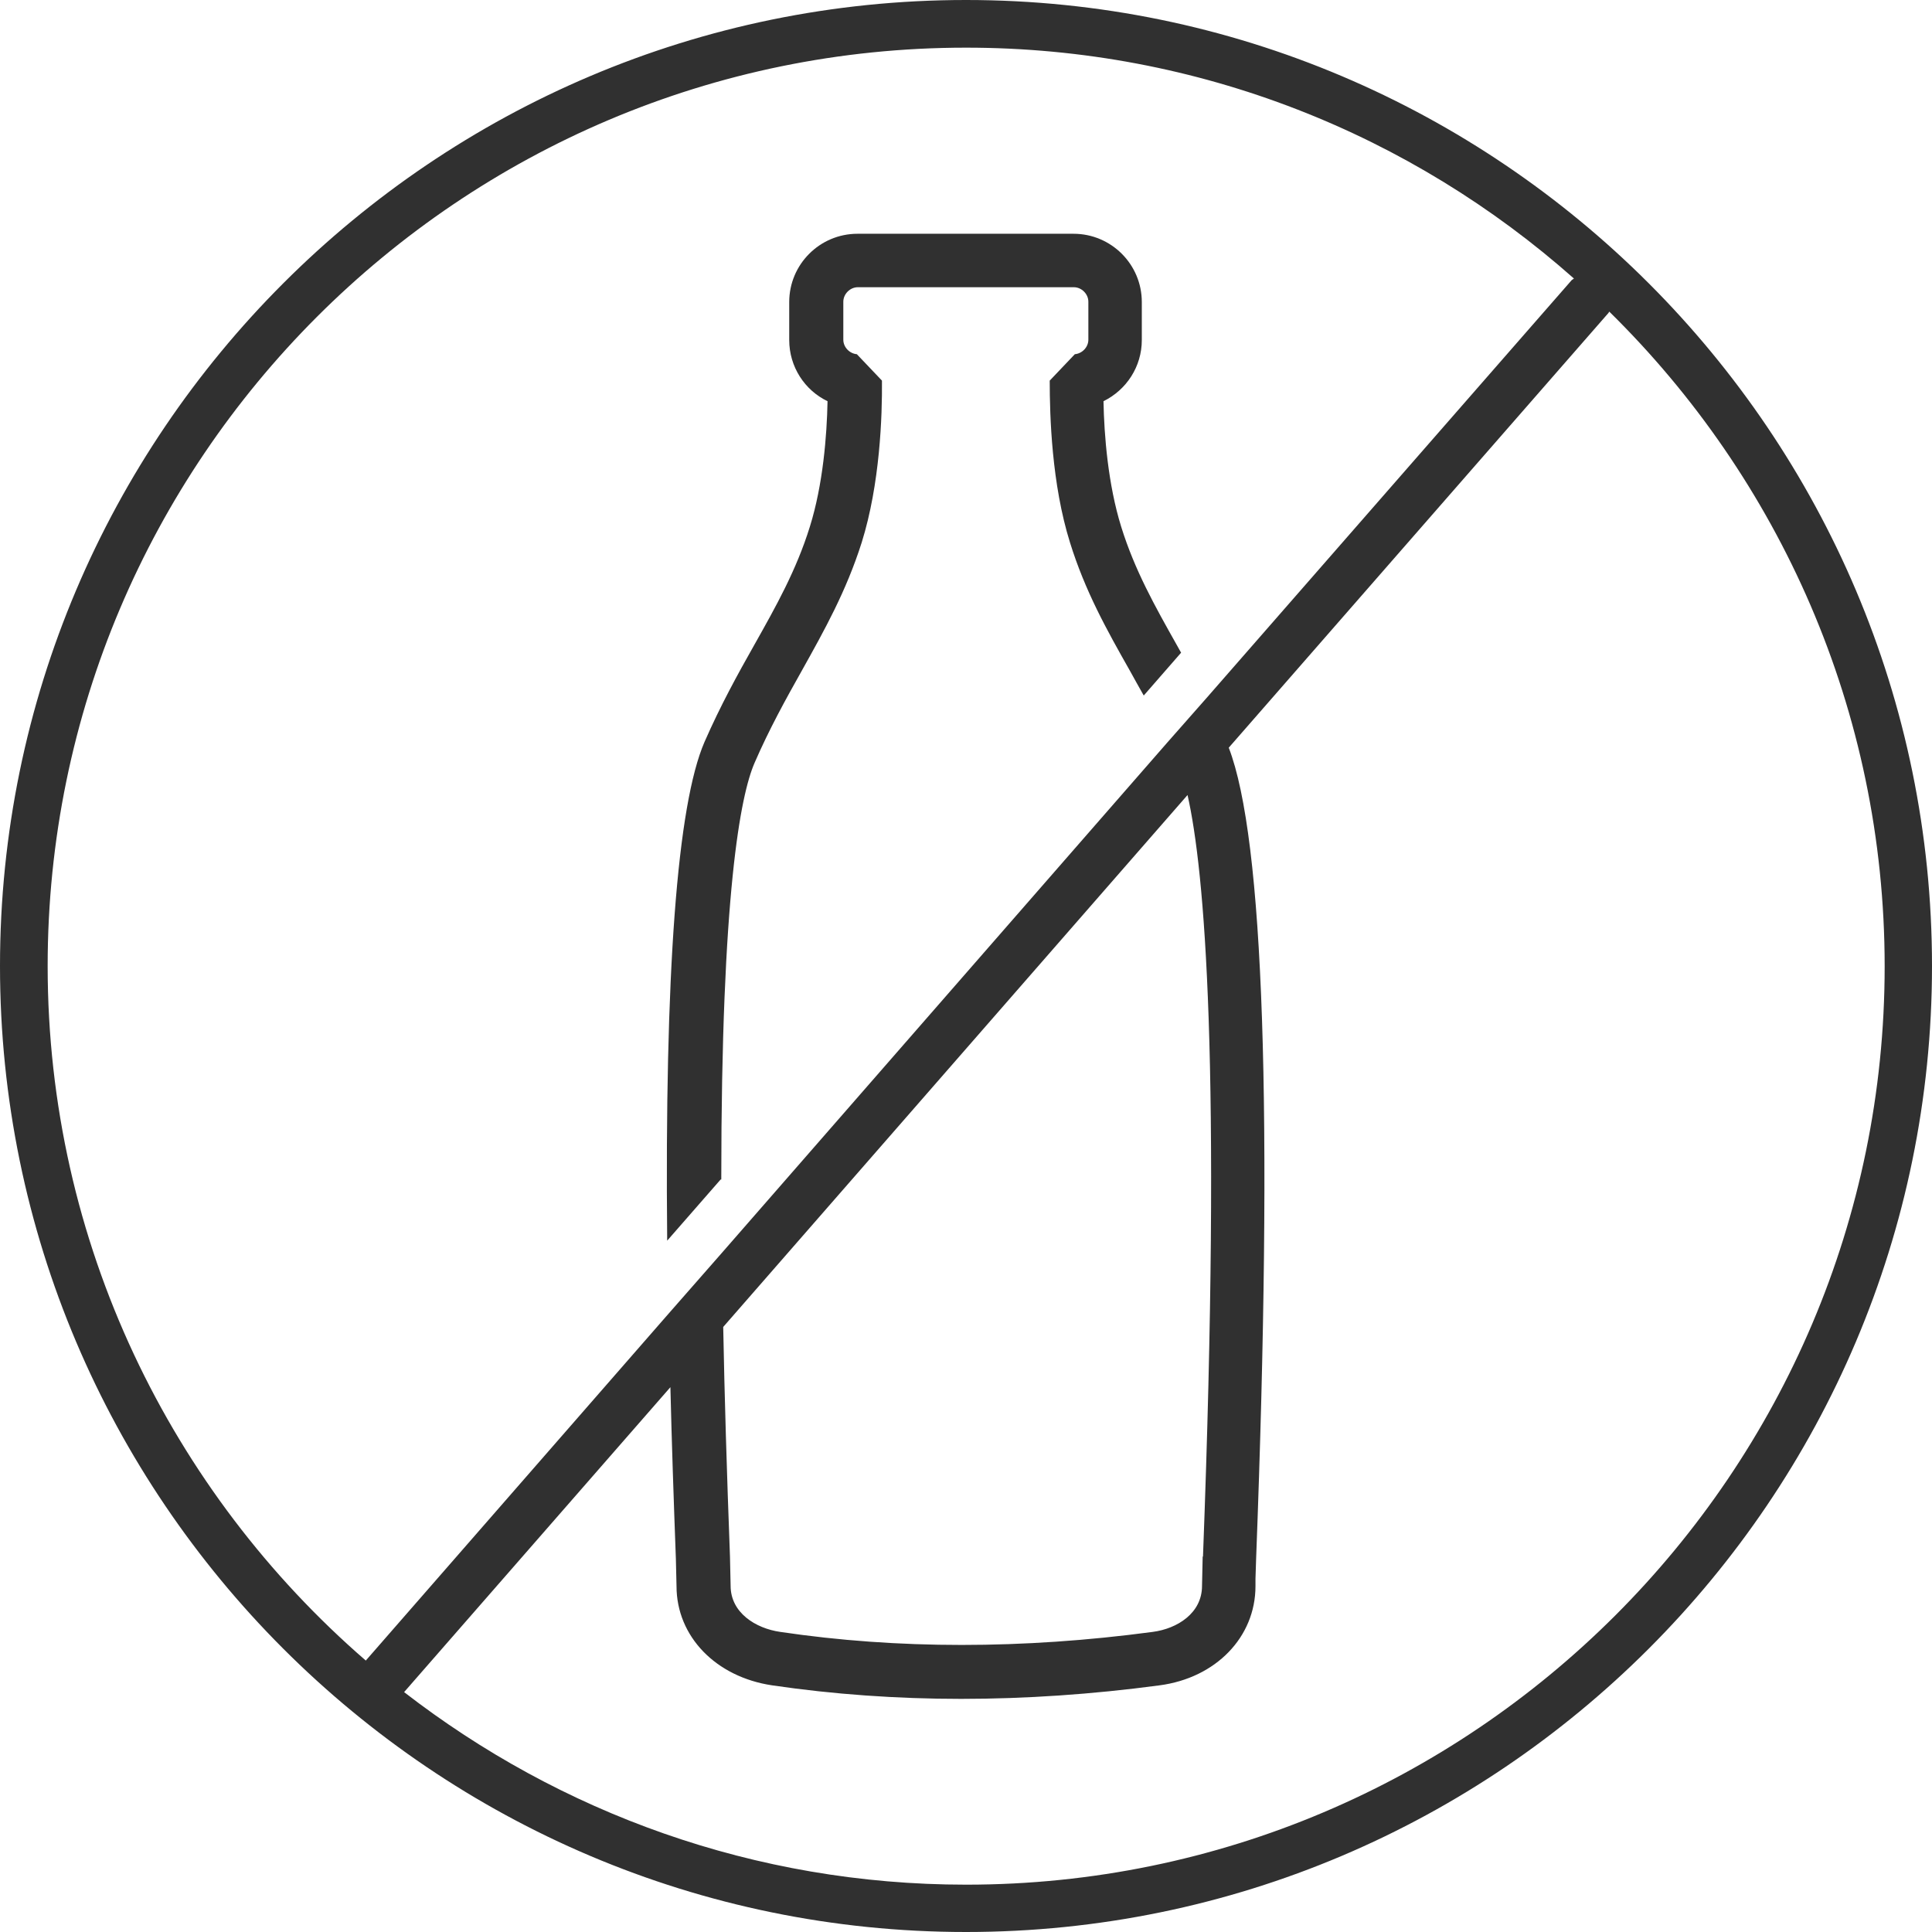 <?xml version="1.0" encoding="UTF-8"?><svg id="Layer_2" xmlns="http://www.w3.org/2000/svg" viewBox="0 0 60 60"><defs><style>.cls-1{fill:#303030;}</style></defs><g id="Layer_1-2"><g><path class="cls-1" d="M22.4,36.63c0-8.91,.6-11.93,1.03-12.93,.46-1.06,.97-1.98,1.47-2.87,.71-1.27,1.38-2.47,1.86-3.98,.57-1.82,.64-3.93,.63-5.03l-.78-.82c-.23-.02-.42-.22-.42-.45v-1.18c0-.24,.21-.45,.45-.45h6.71c.24,0,.45,.21,.45,.45v1.18c0,.23-.19,.43-.42,.45l-.78,.82c0,1.1,.06,3.21,.63,5.03,.47,1.51,1.14,2.71,1.86,3.98,.14,.25,.28,.51,.43,.77l1.16-1.33c-.05-.08-.09-.17-.14-.25-.67-1.19-1.3-2.31-1.72-3.66-.41-1.32-.53-2.84-.55-3.9,.71-.35,1.19-1.07,1.19-1.9v-1.18c0-1.17-.95-2.12-2.12-2.12h-6.71c-1.17,0-2.12,.95-2.12,2.12v1.18c0,.83,.48,1.56,1.19,1.9-.02,1.06-.14,2.59-.55,3.9-.42,1.35-1.05,2.47-1.72,3.66-.52,.92-1.05,1.88-1.55,3.02-.85,1.96-1.24,7.17-1.16,15.49l1.66-1.9Z"/><path class="cls-1" d="M30,0C13.46,0,0,13.46,0,30s13.46,30,30,30,30-13.46,30-30S46.54,0,30,0ZM1.48,30C1.48,14.27,14.27,1.48,30,1.48c7.24,0,13.85,2.71,18.88,7.17-.02,.02-.05,.03-.07,.05l-11.36,13h0l-1.19,1.35h0l-13.86,15.88h0l-1.64,1.87h0l-9.4,10.77C5.32,46.34,1.48,38.61,1.48,30Zm35.87,18.34l-.02,.91c0,.85-.77,1.33-1.53,1.43-4.04,.54-7.93,.54-11.57,0-.77-.11-1.54-.6-1.54-1.43l-.02-.91c-.1-2.65-.17-5.01-.21-7.13l14.42-16.52c.53,2.34,1.06,8.34,.48,23.65Zm-7.35,10.19c-6.57,0-12.62-2.24-17.45-5.98l8.27-9.47c.04,1.68,.1,3.45,.17,5.33l.02,.85c0,1.56,1.22,2.82,2.97,3.08,1.9,.28,3.88,.42,5.87,.42s4.07-.14,6.16-.42c1.75-.23,2.98-1.5,2.98-3.08v-.23l.02-.62c.53-13.91,.24-22.37-.85-25.19l11.8-13.51s0-.02,.02-.03c5.27,5.18,8.55,12.38,8.55,20.33,0,15.73-12.8,28.52-28.52,28.52Z"/></g></g></svg>